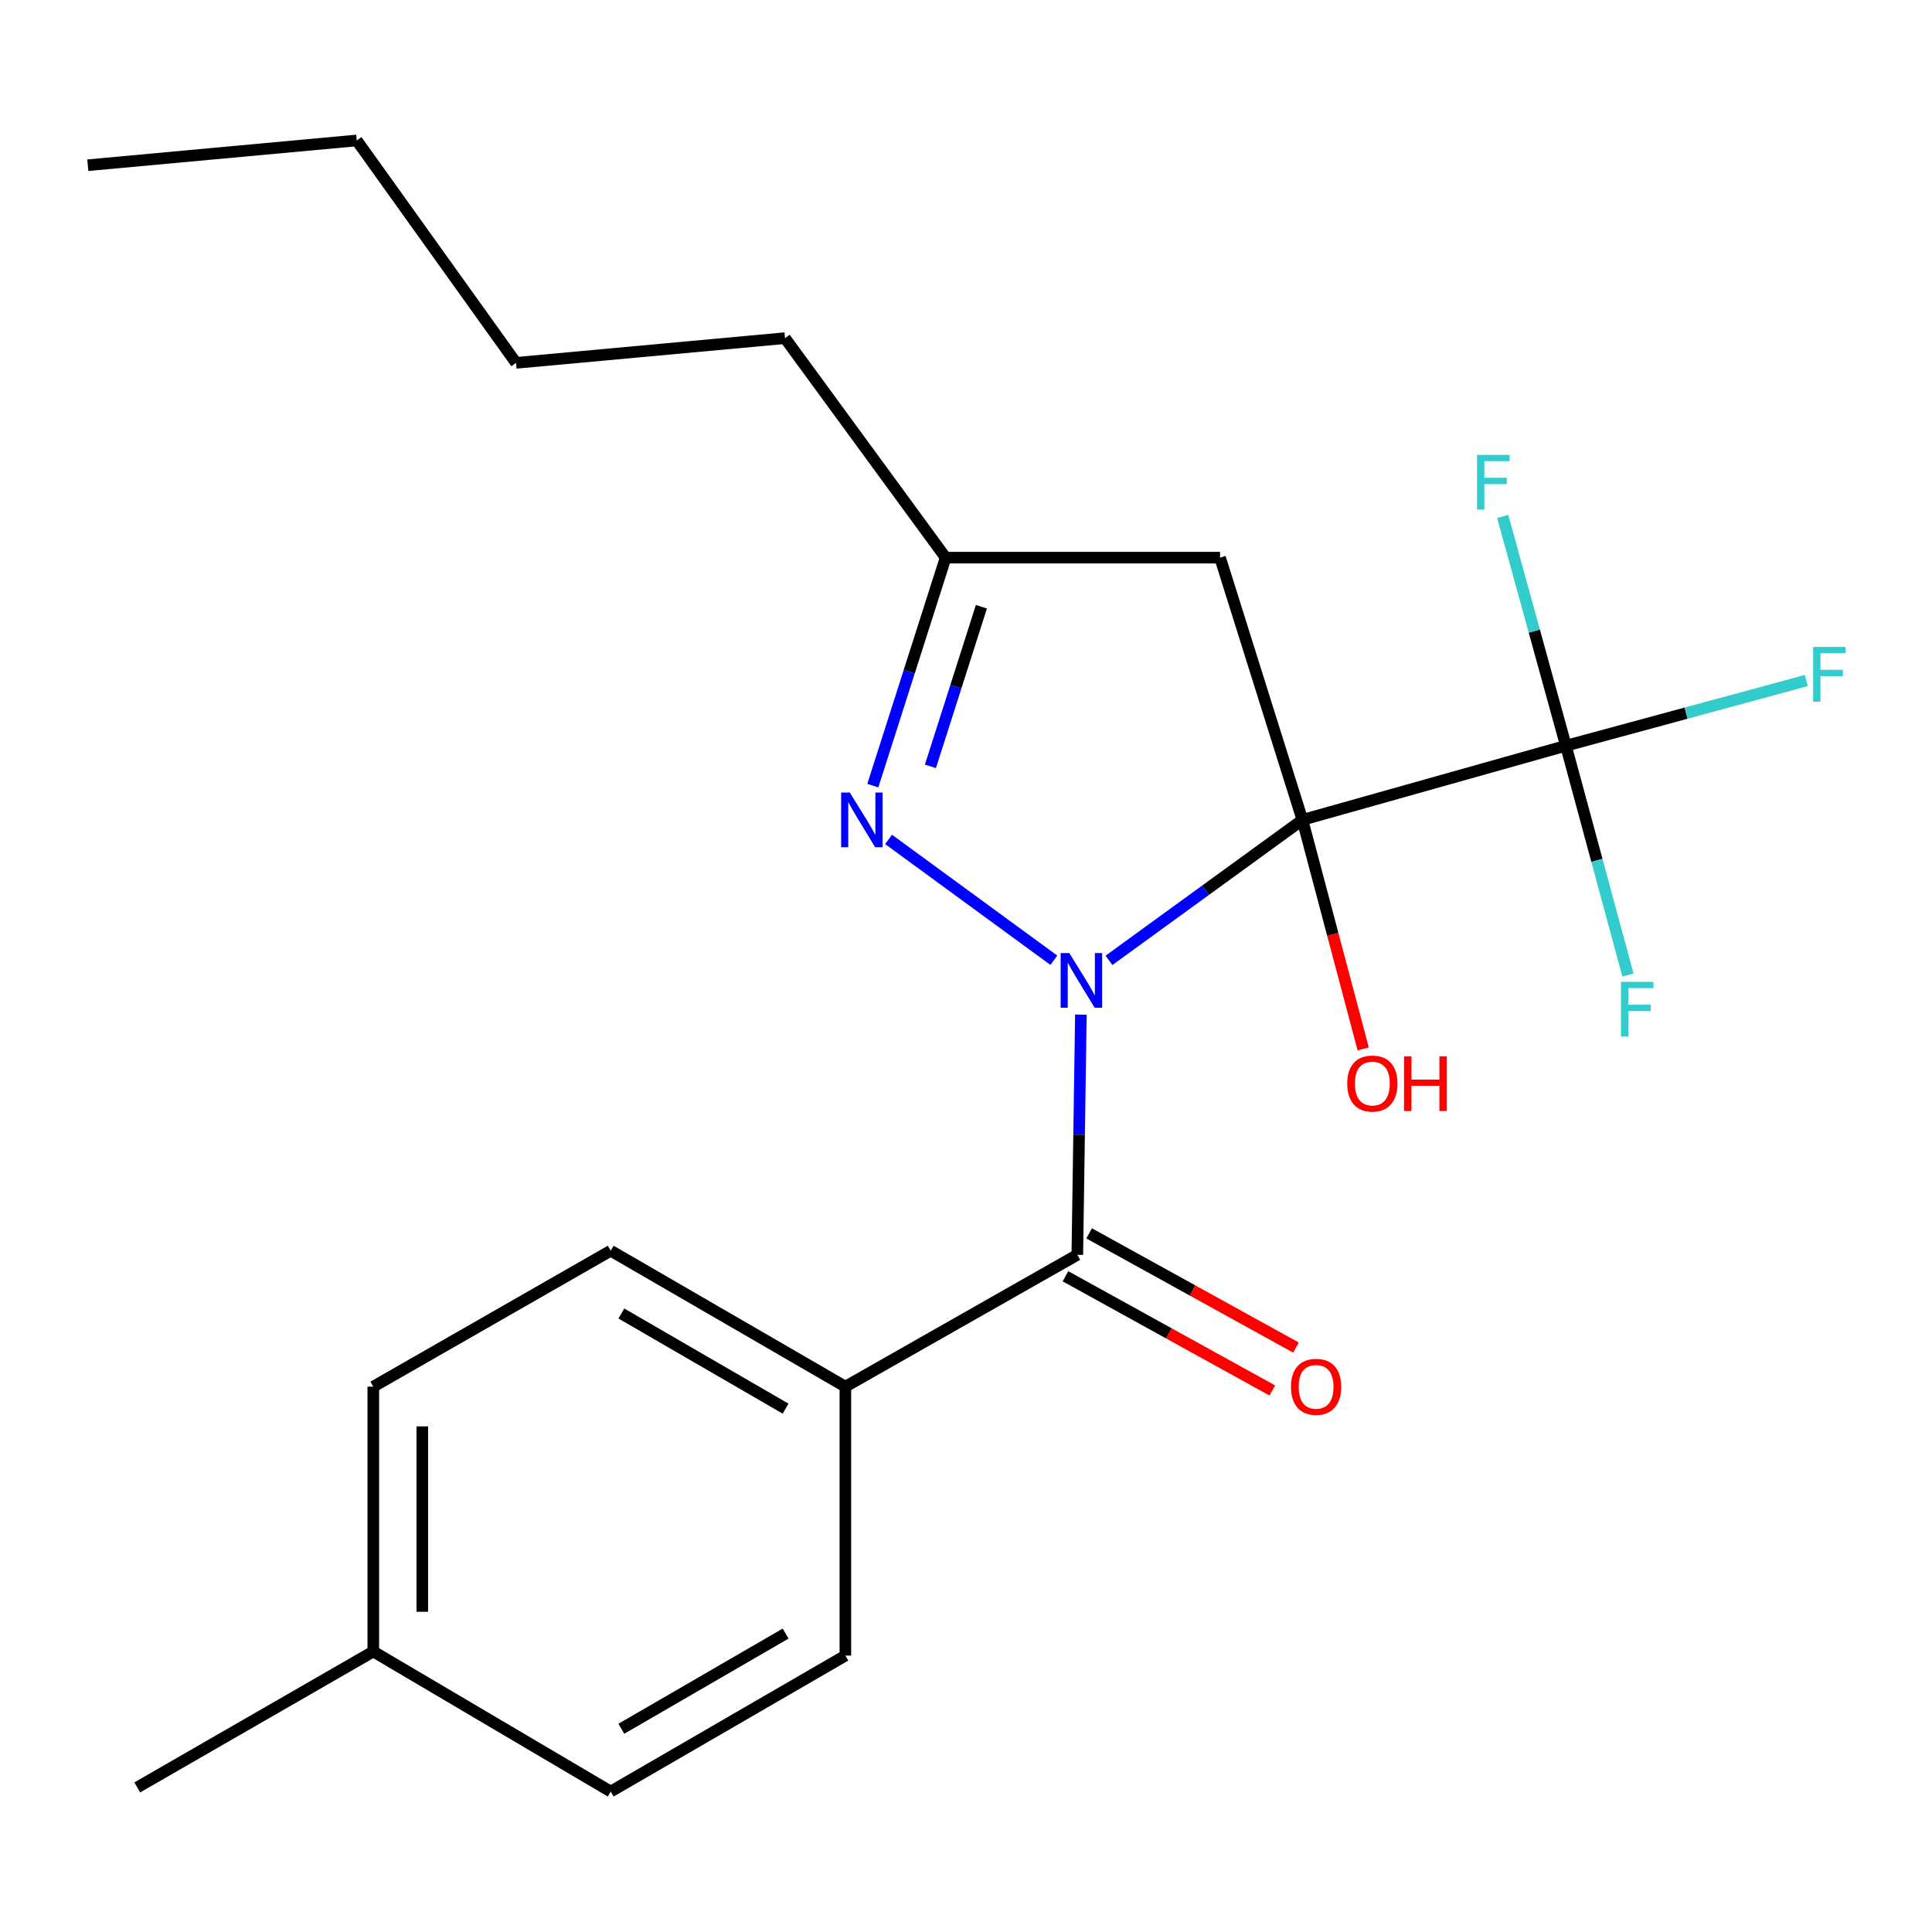 <?xml version='1.0' encoding='iso-8859-1'?>
<svg version='1.1' baseProfile='full'
              xmlns='http://www.w3.org/2000/svg'
                      xmlns:rdkit='http://www.rdkit.org/xml'
                      xmlns:xlink='http://www.w3.org/1999/xlink'
                  xml:space='preserve'
width='1000px' height='1000px' viewBox='0 0 1000 1000'>
<!-- END OF HEADER -->
<rect style='opacity:1.0;fill:#FFFFFF;stroke:none' width='1000' height='1000' x='0' y='0'> </rect>
<path class='bond-0' d='M 574.003,497.086 L 624.066,460.729' style='fill:none;fill-rule:evenodd;stroke:#0000FF;stroke-width:6px;stroke-linecap:butt;stroke-linejoin:miter;stroke-opacity:1' />
<path class='bond-0' d='M 624.066,460.729 L 674.13,424.371' style='fill:none;fill-rule:evenodd;stroke:#000000;stroke-width:6px;stroke-linecap:butt;stroke-linejoin:miter;stroke-opacity:1' />
<path class='bond-1' d='M 545.469,497.026 L 459.932,434.475' style='fill:none;fill-rule:evenodd;stroke:#0000FF;stroke-width:6px;stroke-linecap:butt;stroke-linejoin:miter;stroke-opacity:1' />
<path class='bond-2' d='M 559.465,525.165 L 558.54,587.331' style='fill:none;fill-rule:evenodd;stroke:#0000FF;stroke-width:6px;stroke-linecap:butt;stroke-linejoin:miter;stroke-opacity:1' />
<path class='bond-2' d='M 558.54,587.331 L 557.615,649.497' style='fill:none;fill-rule:evenodd;stroke:#000000;stroke-width:6px;stroke-linecap:butt;stroke-linejoin:miter;stroke-opacity:1' />
<path class='bond-3' d='M 674.13,424.371 L 810.511,385.993' style='fill:none;fill-rule:evenodd;stroke:#000000;stroke-width:6px;stroke-linecap:butt;stroke-linejoin:miter;stroke-opacity:1' />
<path class='bond-4' d='M 674.13,424.371 L 631.497,288.638' style='fill:none;fill-rule:evenodd;stroke:#000000;stroke-width:6px;stroke-linecap:butt;stroke-linejoin:miter;stroke-opacity:1' />
<path class='bond-8' d='M 674.13,424.371 L 689.859,483.644' style='fill:none;fill-rule:evenodd;stroke:#000000;stroke-width:6px;stroke-linecap:butt;stroke-linejoin:miter;stroke-opacity:1' />
<path class='bond-8' d='M 689.859,483.644 L 705.588,542.918' style='fill:none;fill-rule:evenodd;stroke:#FF0000;stroke-width:6px;stroke-linecap:butt;stroke-linejoin:miter;stroke-opacity:1' />
<path class='bond-5' d='M 451.775,406.649 L 470.621,347.643' style='fill:none;fill-rule:evenodd;stroke:#0000FF;stroke-width:6px;stroke-linecap:butt;stroke-linejoin:miter;stroke-opacity:1' />
<path class='bond-5' d='M 470.621,347.643 L 489.467,288.638' style='fill:none;fill-rule:evenodd;stroke:#000000;stroke-width:6px;stroke-linecap:butt;stroke-linejoin:miter;stroke-opacity:1' />
<path class='bond-5' d='M 481.587,396.663 L 494.779,355.359' style='fill:none;fill-rule:evenodd;stroke:#0000FF;stroke-width:6px;stroke-linecap:butt;stroke-linejoin:miter;stroke-opacity:1' />
<path class='bond-5' d='M 494.779,355.359 L 507.971,314.055' style='fill:none;fill-rule:evenodd;stroke:#000000;stroke-width:6px;stroke-linecap:butt;stroke-linejoin:miter;stroke-opacity:1' />
<path class='bond-6' d='M 557.615,649.497 L 437.563,717.73' style='fill:none;fill-rule:evenodd;stroke:#000000;stroke-width:6px;stroke-linecap:butt;stroke-linejoin:miter;stroke-opacity:1' />
<path class='bond-7' d='M 551.486,660.598 L 605.015,690.151' style='fill:none;fill-rule:evenodd;stroke:#000000;stroke-width:6px;stroke-linecap:butt;stroke-linejoin:miter;stroke-opacity:1' />
<path class='bond-7' d='M 605.015,690.151 L 658.545,719.705' style='fill:none;fill-rule:evenodd;stroke:#FF0000;stroke-width:6px;stroke-linecap:butt;stroke-linejoin:miter;stroke-opacity:1' />
<path class='bond-7' d='M 563.743,638.397 L 617.273,667.95' style='fill:none;fill-rule:evenodd;stroke:#000000;stroke-width:6px;stroke-linecap:butt;stroke-linejoin:miter;stroke-opacity:1' />
<path class='bond-7' d='M 617.273,667.95 L 670.802,697.504' style='fill:none;fill-rule:evenodd;stroke:#FF0000;stroke-width:6px;stroke-linecap:butt;stroke-linejoin:miter;stroke-opacity:1' />
<path class='bond-9' d='M 810.511,385.993 L 794.155,326.65' style='fill:none;fill-rule:evenodd;stroke:#000000;stroke-width:6px;stroke-linecap:butt;stroke-linejoin:miter;stroke-opacity:1' />
<path class='bond-9' d='M 794.155,326.65 L 777.799,267.308' style='fill:none;fill-rule:evenodd;stroke:#33CCCC;stroke-width:6px;stroke-linecap:butt;stroke-linejoin:miter;stroke-opacity:1' />
<path class='bond-10' d='M 810.511,385.993 L 826.567,445.337' style='fill:none;fill-rule:evenodd;stroke:#000000;stroke-width:6px;stroke-linecap:butt;stroke-linejoin:miter;stroke-opacity:1' />
<path class='bond-10' d='M 826.567,445.337 L 842.623,504.681' style='fill:none;fill-rule:evenodd;stroke:#33CCCC;stroke-width:6px;stroke-linecap:butt;stroke-linejoin:miter;stroke-opacity:1' />
<path class='bond-11' d='M 810.511,385.993 L 872.725,369.121' style='fill:none;fill-rule:evenodd;stroke:#000000;stroke-width:6px;stroke-linecap:butt;stroke-linejoin:miter;stroke-opacity:1' />
<path class='bond-11' d='M 872.725,369.121 L 934.939,352.25' style='fill:none;fill-rule:evenodd;stroke:#33CCCC;stroke-width:6px;stroke-linecap:butt;stroke-linejoin:miter;stroke-opacity:1' />
<path class='bond-22' d='M 631.497,288.638 L 489.467,288.638' style='fill:none;fill-rule:evenodd;stroke:#000000;stroke-width:6px;stroke-linecap:butt;stroke-linejoin:miter;stroke-opacity:1' />
<path class='bond-17' d='M 489.467,288.638 L 406.314,175.025' style='fill:none;fill-rule:evenodd;stroke:#000000;stroke-width:6px;stroke-linecap:butt;stroke-linejoin:miter;stroke-opacity:1' />
<path class='bond-12' d='M 437.563,717.73 L 316.103,647.37' style='fill:none;fill-rule:evenodd;stroke:#000000;stroke-width:6px;stroke-linecap:butt;stroke-linejoin:miter;stroke-opacity:1' />
<path class='bond-12' d='M 406.632,729.12 L 321.61,679.868' style='fill:none;fill-rule:evenodd;stroke:#000000;stroke-width:6px;stroke-linecap:butt;stroke-linejoin:miter;stroke-opacity:1' />
<path class='bond-13' d='M 437.563,717.73 L 437.563,856.929' style='fill:none;fill-rule:evenodd;stroke:#000000;stroke-width:6px;stroke-linecap:butt;stroke-linejoin:miter;stroke-opacity:1' />
<path class='bond-15' d='M 316.103,647.37 L 193.219,717.73' style='fill:none;fill-rule:evenodd;stroke:#000000;stroke-width:6px;stroke-linecap:butt;stroke-linejoin:miter;stroke-opacity:1' />
<path class='bond-14' d='M 437.563,856.929 L 316.103,927.303' style='fill:none;fill-rule:evenodd;stroke:#000000;stroke-width:6px;stroke-linecap:butt;stroke-linejoin:miter;stroke-opacity:1' />
<path class='bond-14' d='M 406.63,845.542 L 321.608,894.804' style='fill:none;fill-rule:evenodd;stroke:#000000;stroke-width:6px;stroke-linecap:butt;stroke-linejoin:miter;stroke-opacity:1' />
<path class='bond-16' d='M 316.103,927.303 L 193.219,854.815' style='fill:none;fill-rule:evenodd;stroke:#000000;stroke-width:6px;stroke-linecap:butt;stroke-linejoin:miter;stroke-opacity:1' />
<path class='bond-23' d='M 193.219,717.73 L 193.219,854.815' style='fill:none;fill-rule:evenodd;stroke:#000000;stroke-width:6px;stroke-linecap:butt;stroke-linejoin:miter;stroke-opacity:1' />
<path class='bond-23' d='M 218.579,738.293 L 218.579,834.252' style='fill:none;fill-rule:evenodd;stroke:#000000;stroke-width:6px;stroke-linecap:butt;stroke-linejoin:miter;stroke-opacity:1' />
<path class='bond-18' d='M 193.219,854.815 L 71.04,925.161' style='fill:none;fill-rule:evenodd;stroke:#000000;stroke-width:6px;stroke-linecap:butt;stroke-linejoin:miter;stroke-opacity:1' />
<path class='bond-19' d='M 406.314,175.025 L 267.101,187.818' style='fill:none;fill-rule:evenodd;stroke:#000000;stroke-width:6px;stroke-linecap:butt;stroke-linejoin:miter;stroke-opacity:1' />
<path class='bond-20' d='M 267.101,187.818 L 184.653,72.697' style='fill:none;fill-rule:evenodd;stroke:#000000;stroke-width:6px;stroke-linecap:butt;stroke-linejoin:miter;stroke-opacity:1' />
<path class='bond-21' d='M 184.653,72.697 L 45.455,85.518' style='fill:none;fill-rule:evenodd;stroke:#000000;stroke-width:6px;stroke-linecap:butt;stroke-linejoin:miter;stroke-opacity:1' />
<path  class='atom-0' d='M 553.468 493.293
L 562.748 508.293
Q 563.668 509.773, 565.148 512.453
Q 566.628 515.133, 566.708 515.293
L 566.708 493.293
L 570.468 493.293
L 570.468 521.613
L 566.588 521.613
L 556.628 505.213
Q 555.468 503.293, 554.228 501.093
Q 553.028 498.893, 552.668 498.213
L 552.668 521.613
L 548.988 521.613
L 548.988 493.293
L 553.468 493.293
' fill='#0000FF'/>
<path  class='atom-2' d='M 439.855 410.211
L 449.135 425.211
Q 450.055 426.691, 451.535 429.371
Q 453.015 432.051, 453.095 432.211
L 453.095 410.211
L 456.855 410.211
L 456.855 438.531
L 452.975 438.531
L 443.015 422.131
Q 441.855 420.211, 440.615 418.011
Q 439.415 415.811, 439.055 415.131
L 439.055 438.531
L 435.375 438.531
L 435.375 410.211
L 439.855 410.211
' fill='#0000FF'/>
<path  class='atom-8' d='M 668.203 717.81
Q 668.203 711.01, 671.563 707.21
Q 674.923 703.41, 681.203 703.41
Q 687.483 703.41, 690.843 707.21
Q 694.203 711.01, 694.203 717.81
Q 694.203 724.69, 690.803 728.61
Q 687.403 732.49, 681.203 732.49
Q 674.963 732.49, 671.563 728.61
Q 668.203 724.73, 668.203 717.81
M 681.203 729.29
Q 685.523 729.29, 687.843 726.41
Q 690.203 723.49, 690.203 717.81
Q 690.203 712.25, 687.843 709.45
Q 685.523 706.61, 681.203 706.61
Q 676.883 706.61, 674.523 709.41
Q 672.203 712.21, 672.203 717.81
Q 672.203 723.53, 674.523 726.41
Q 676.883 729.29, 681.203 729.29
' fill='#FF0000'/>
<path  class='atom-9' d='M 697.324 560.845
Q 697.324 554.045, 700.684 550.245
Q 704.044 546.445, 710.324 546.445
Q 716.604 546.445, 719.964 550.245
Q 723.324 554.045, 723.324 560.845
Q 723.324 567.725, 719.924 571.645
Q 716.524 575.525, 710.324 575.525
Q 704.084 575.525, 700.684 571.645
Q 697.324 567.765, 697.324 560.845
M 710.324 572.325
Q 714.644 572.325, 716.964 569.445
Q 719.324 566.525, 719.324 560.845
Q 719.324 555.285, 716.964 552.485
Q 714.644 549.645, 710.324 549.645
Q 706.004 549.645, 703.644 552.445
Q 701.324 555.245, 701.324 560.845
Q 701.324 566.565, 703.644 569.445
Q 706.004 572.325, 710.324 572.325
' fill='#FF0000'/>
<path  class='atom-9' d='M 726.724 546.765
L 730.564 546.765
L 730.564 558.805
L 745.044 558.805
L 745.044 546.765
L 748.884 546.765
L 748.884 575.085
L 745.044 575.085
L 745.044 562.005
L 730.564 562.005
L 730.564 575.085
L 726.724 575.085
L 726.724 546.765
' fill='#FF0000'/>
<path  class='atom-10' d='M 764.502 235.452
L 781.342 235.452
L 781.342 238.692
L 768.302 238.692
L 768.302 247.292
L 779.902 247.292
L 779.902 250.572
L 768.302 250.572
L 768.302 263.772
L 764.502 263.772
L 764.502 235.452
' fill='#33CCCC'/>
<path  class='atom-11' d='M 838.99 508.213
L 855.83 508.213
L 855.83 511.453
L 842.79 511.453
L 842.79 520.053
L 854.39 520.053
L 854.39 523.333
L 842.79 523.333
L 842.79 536.533
L 838.99 536.533
L 838.99 508.213
' fill='#33CCCC'/>
<path  class='atom-12' d='M 938.471 334.849
L 955.311 334.849
L 955.311 338.089
L 942.271 338.089
L 942.271 346.689
L 953.871 346.689
L 953.871 349.969
L 942.271 349.969
L 942.271 363.169
L 938.471 363.169
L 938.471 334.849
' fill='#33CCCC'/>
</svg>
